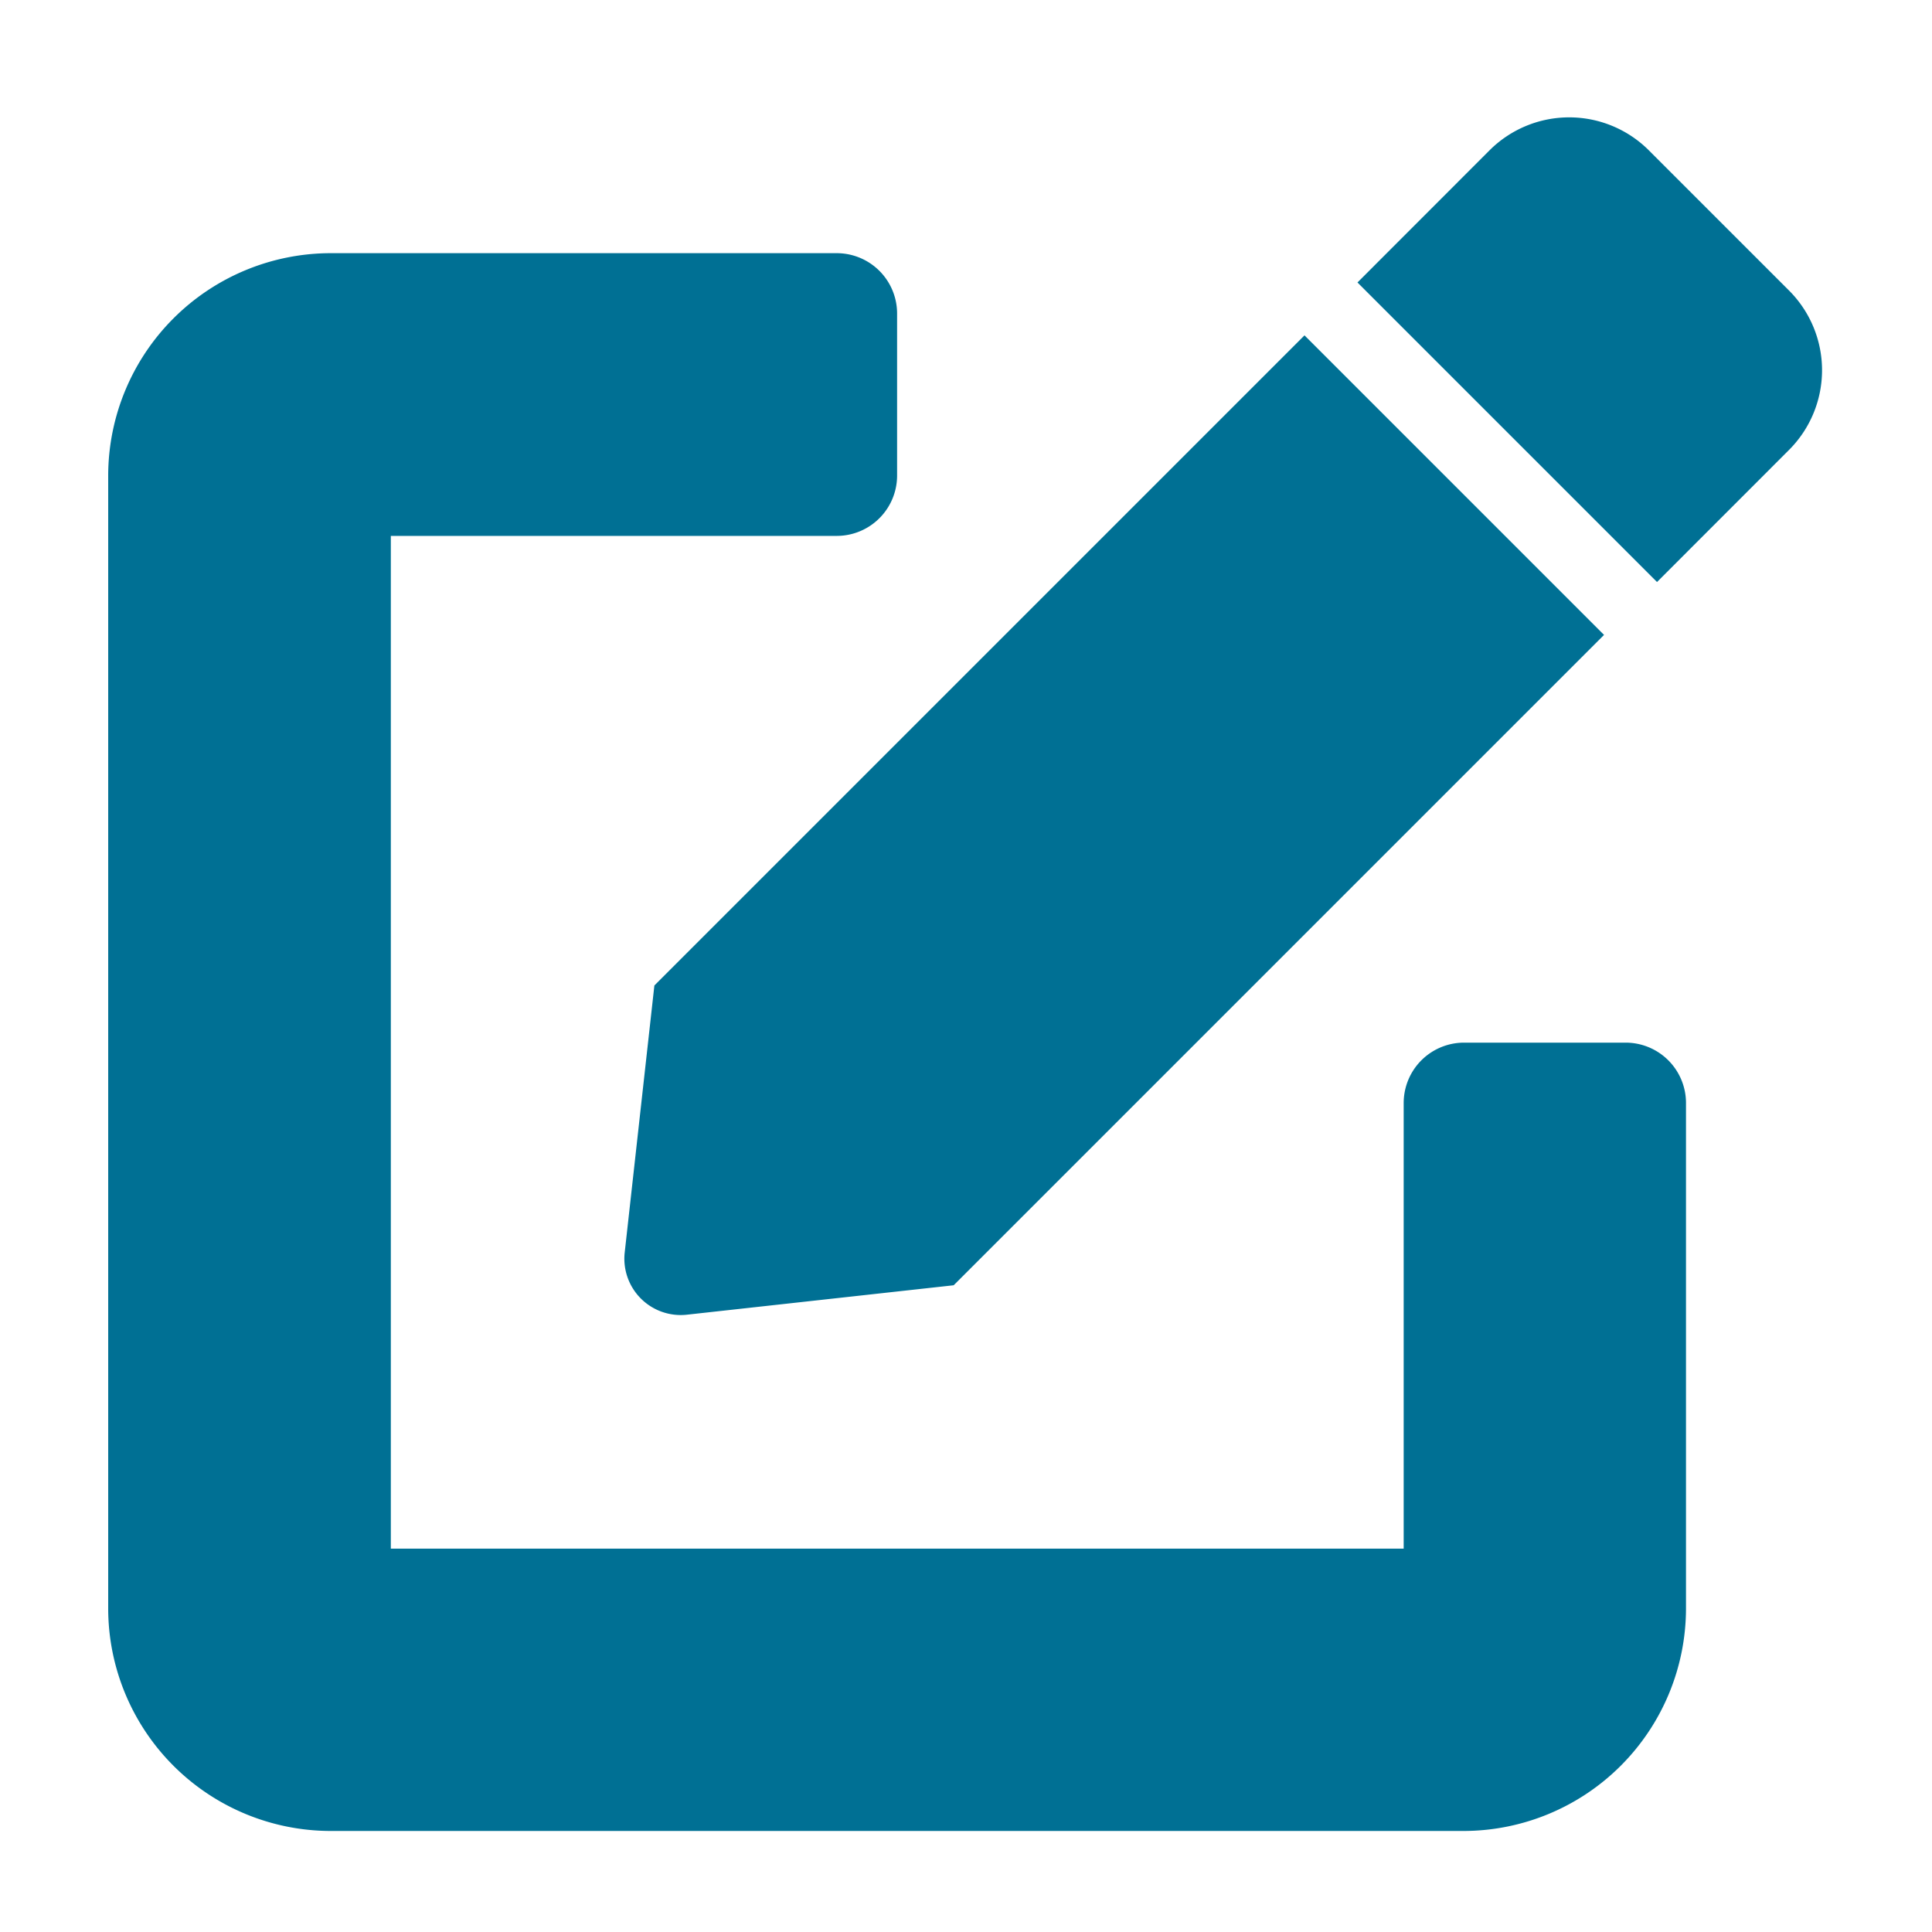 <svg xmlns="http://www.w3.org/2000/svg" xmlns:xlink="http://www.w3.org/1999/xlink" width="24" height="24" viewBox="0 0 24 24">
  <defs>
    <clipPath id="clip-path">
      <rect id="長方形_9153" data-name="長方形 9153" width="24" height="24" fill="#007094" stroke="#707070" stroke-width="1"/>
    </clipPath>
  </defs>
  <g id="icon_member" clip-path="url(#clip-path)">
    <g id="グループ_21382" data-name="グループ 21382" transform="translate(20203 10620.999)">
      <path id="Icon_awesome-pen" data-name="Icon awesome-pen" d="M8.449,2.71,12.17,6.431,4.091,14.51l-3.317.366a.7.7,0,0,1-.77-.77l.369-3.32L8.449,2.71Zm6.022-.554L12.724.409a1.4,1.4,0,0,0-1.974,0L9.107,2.053l3.721,3.721L14.471,4.13a1.4,1.4,0,0,0,0-1.974Z" transform="translate(-20195.244 -10619.543)" fill="#007094"/>
      <path id="Icon_ionic-md-open" data-name="Icon ionic-md-open" d="M20.593,20.593H6.511V6.512H12.8V4.5H6.511A2.017,2.017,0,0,0,4.5,6.512V20.593A2.017,2.017,0,0,0,6.511,22.6H20.593A2.017,2.017,0,0,0,22.6,20.593V14.307H20.593Z" transform="translate(-20205.406 -10621.604)" fill="#007094" stroke="#007094" stroke-linejoin="round" stroke-width="1.5"/>
    </g>
  </g>
</svg>

